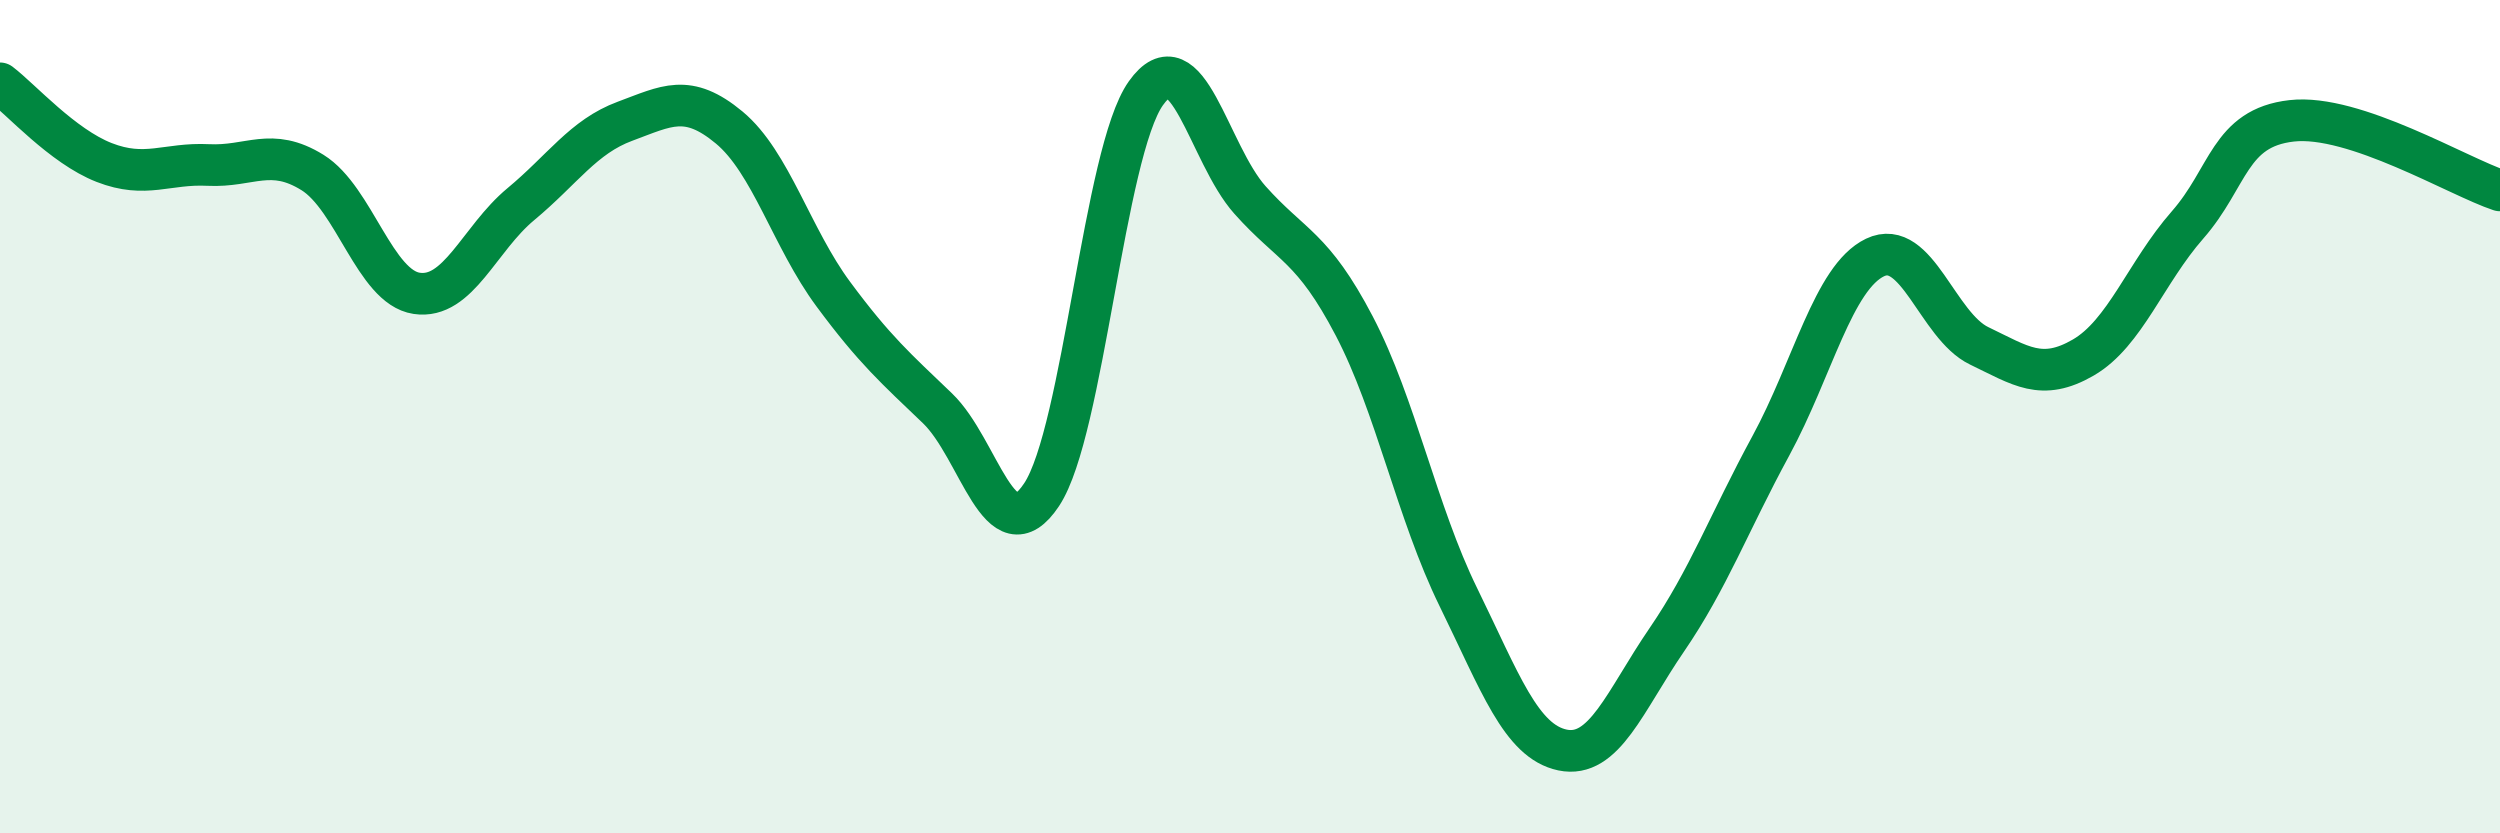 
    <svg width="60" height="20" viewBox="0 0 60 20" xmlns="http://www.w3.org/2000/svg">
      <path
        d="M 0,2 C 0.5,2.38 1.5,3.51 2.5,3.9 C 3.5,4.29 4,3.91 5,3.96 C 6,4.01 6.5,3.52 7.5,4.14 C 8.5,4.76 9,6.89 10,7.04 C 11,7.19 11.5,5.73 12.5,4.9 C 13.5,4.07 14,3.28 15,2.91 C 16,2.54 16.5,2.23 17.5,3.06 C 18.5,3.89 19,5.71 20,7.06 C 21,8.41 21.5,8.84 22.5,9.8 C 23.5,10.76 24,13.38 25,11.87 C 26,10.36 26.5,3.65 27.5,2.24 C 28.5,0.83 29,3.68 30,4.8 C 31,5.92 31.5,5.91 32.5,7.82 C 33.5,9.73 34,12.29 35,14.33 C 36,16.37 36.5,17.79 37.5,18 C 38.5,18.21 39,16.82 40,15.36 C 41,13.9 41.5,12.54 42.5,10.7 C 43.5,8.86 44,6.66 45,6.18 C 46,5.7 46.5,7.82 47.5,8.3 C 48.5,8.78 49,9.16 50,8.58 C 51,8 51.5,6.54 52.5,5.4 C 53.5,4.26 53.5,3.07 55,2.9 C 56.5,2.73 59,4.24 60,4.57L60 20L0 20Z"
        fill="#008740"
        opacity="0.1"
        stroke-linecap="round"
        stroke-linejoin="round"
      />
      <path
        d="M 0,2 C 0.5,2.38 1.5,3.51 2.5,3.9 C 3.5,4.29 4,3.91 5,3.96 C 6,4.01 6.5,3.52 7.5,4.14 C 8.5,4.76 9,6.89 10,7.04 C 11,7.19 11.5,5.73 12.5,4.9 C 13.5,4.07 14,3.28 15,2.91 C 16,2.54 16.5,2.23 17.5,3.06 C 18.5,3.89 19,5.71 20,7.06 C 21,8.41 21.5,8.84 22.5,9.8 C 23.5,10.76 24,13.38 25,11.87 C 26,10.36 26.5,3.65 27.5,2.24 C 28.5,0.83 29,3.68 30,4.8 C 31,5.92 31.5,5.91 32.5,7.82 C 33.5,9.73 34,12.29 35,14.33 C 36,16.37 36.5,17.79 37.5,18 C 38.5,18.21 39,16.82 40,15.36 C 41,13.9 41.5,12.54 42.5,10.7 C 43.5,8.86 44,6.66 45,6.18 C 46,5.7 46.5,7.82 47.5,8.3 C 48.5,8.78 49,9.16 50,8.58 C 51,8 51.5,6.54 52.5,5.4 C 53.5,4.26 53.5,3.07 55,2.9 C 56.5,2.73 59,4.24 60,4.57"
        stroke="#008740"
        stroke-width="1"
        fill="none"
        stroke-linecap="round"
        stroke-linejoin="round"
      />
    </svg>
  